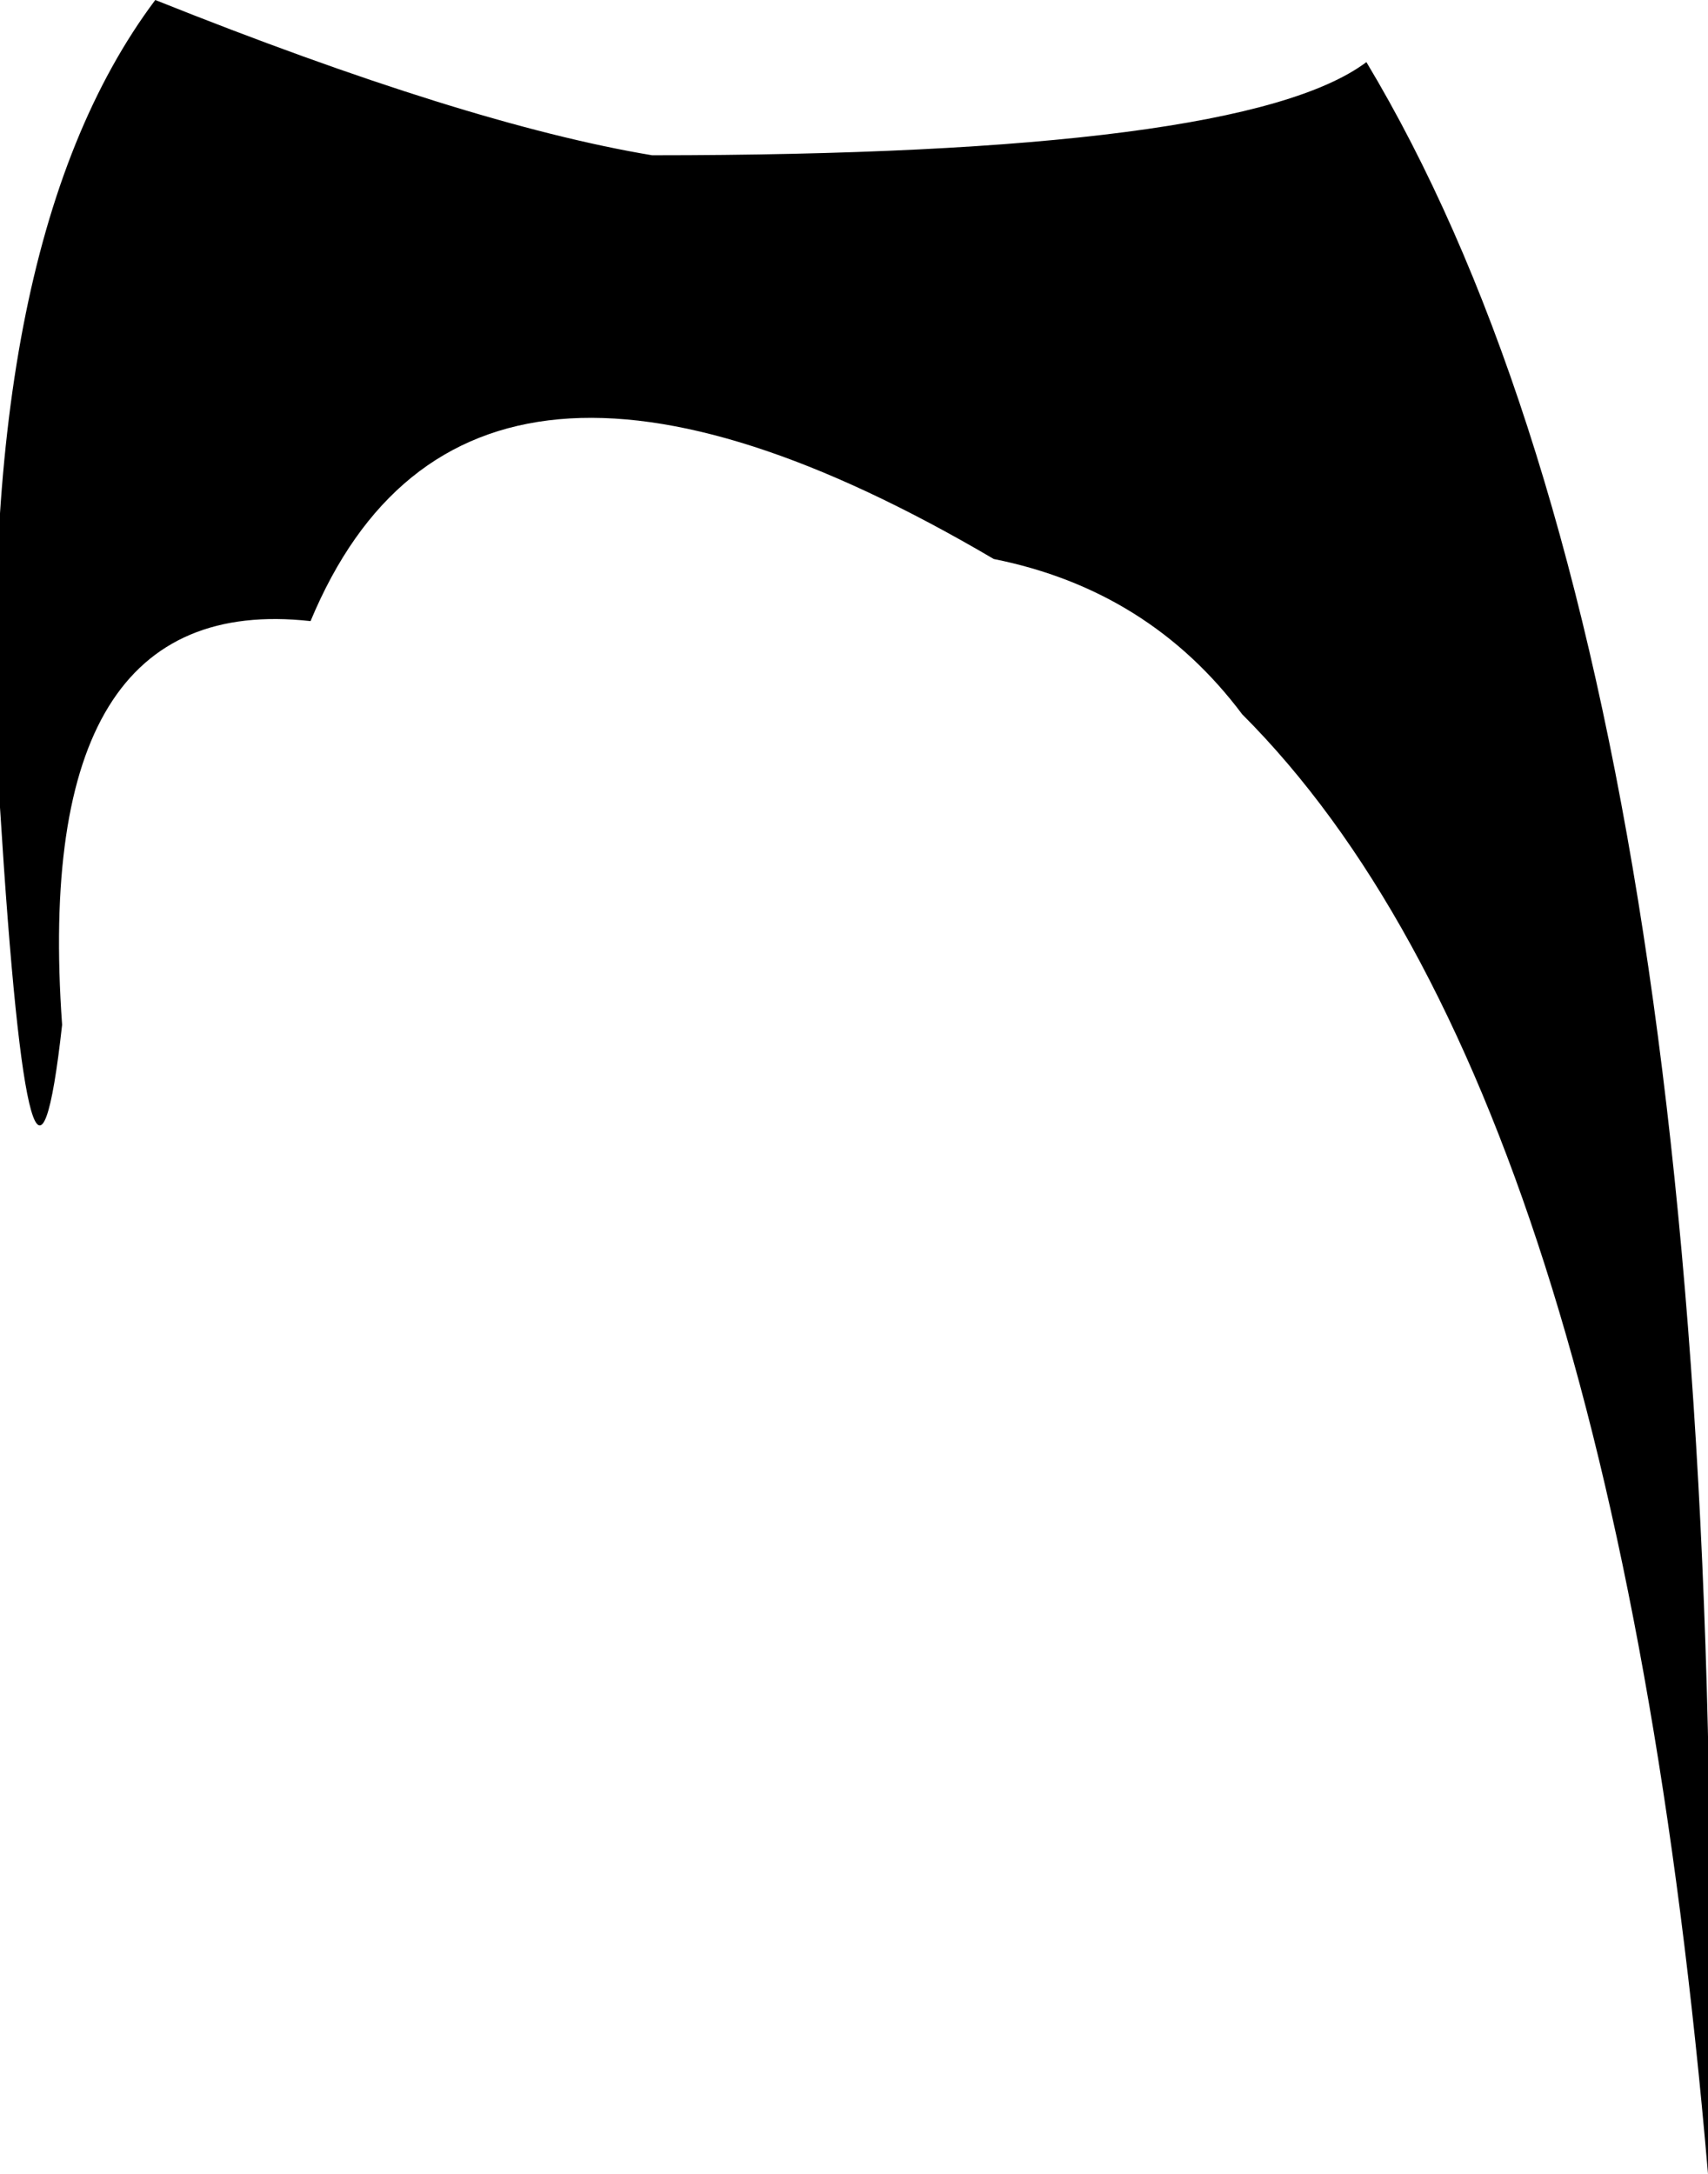 <?xml version="1.0" encoding="UTF-8" standalone="no"?>
<svg xmlns:xlink="http://www.w3.org/1999/xlink" height="3.5px" width="2.75px" xmlns="http://www.w3.org/2000/svg">
  <g transform="matrix(1.0, 0.0, 0.0, 1.0, 0.0, 0.0)">
    <path d="M2.0 1.15 Q1.85 0.95 1.6 0.9 0.75 0.4 0.5 1.0 0.05 0.95 0.1 1.65 0.05 2.1 0.0 1.3 -0.05 0.4 0.25 0.0 0.75 0.2 1.05 0.25 2.0 0.25 2.2 0.1 2.8 1.1 2.75 3.5 2.6 1.75 2.0 1.15" fill="#000000" fill-rule="evenodd" stroke="none"/>
  </g>
</svg>
